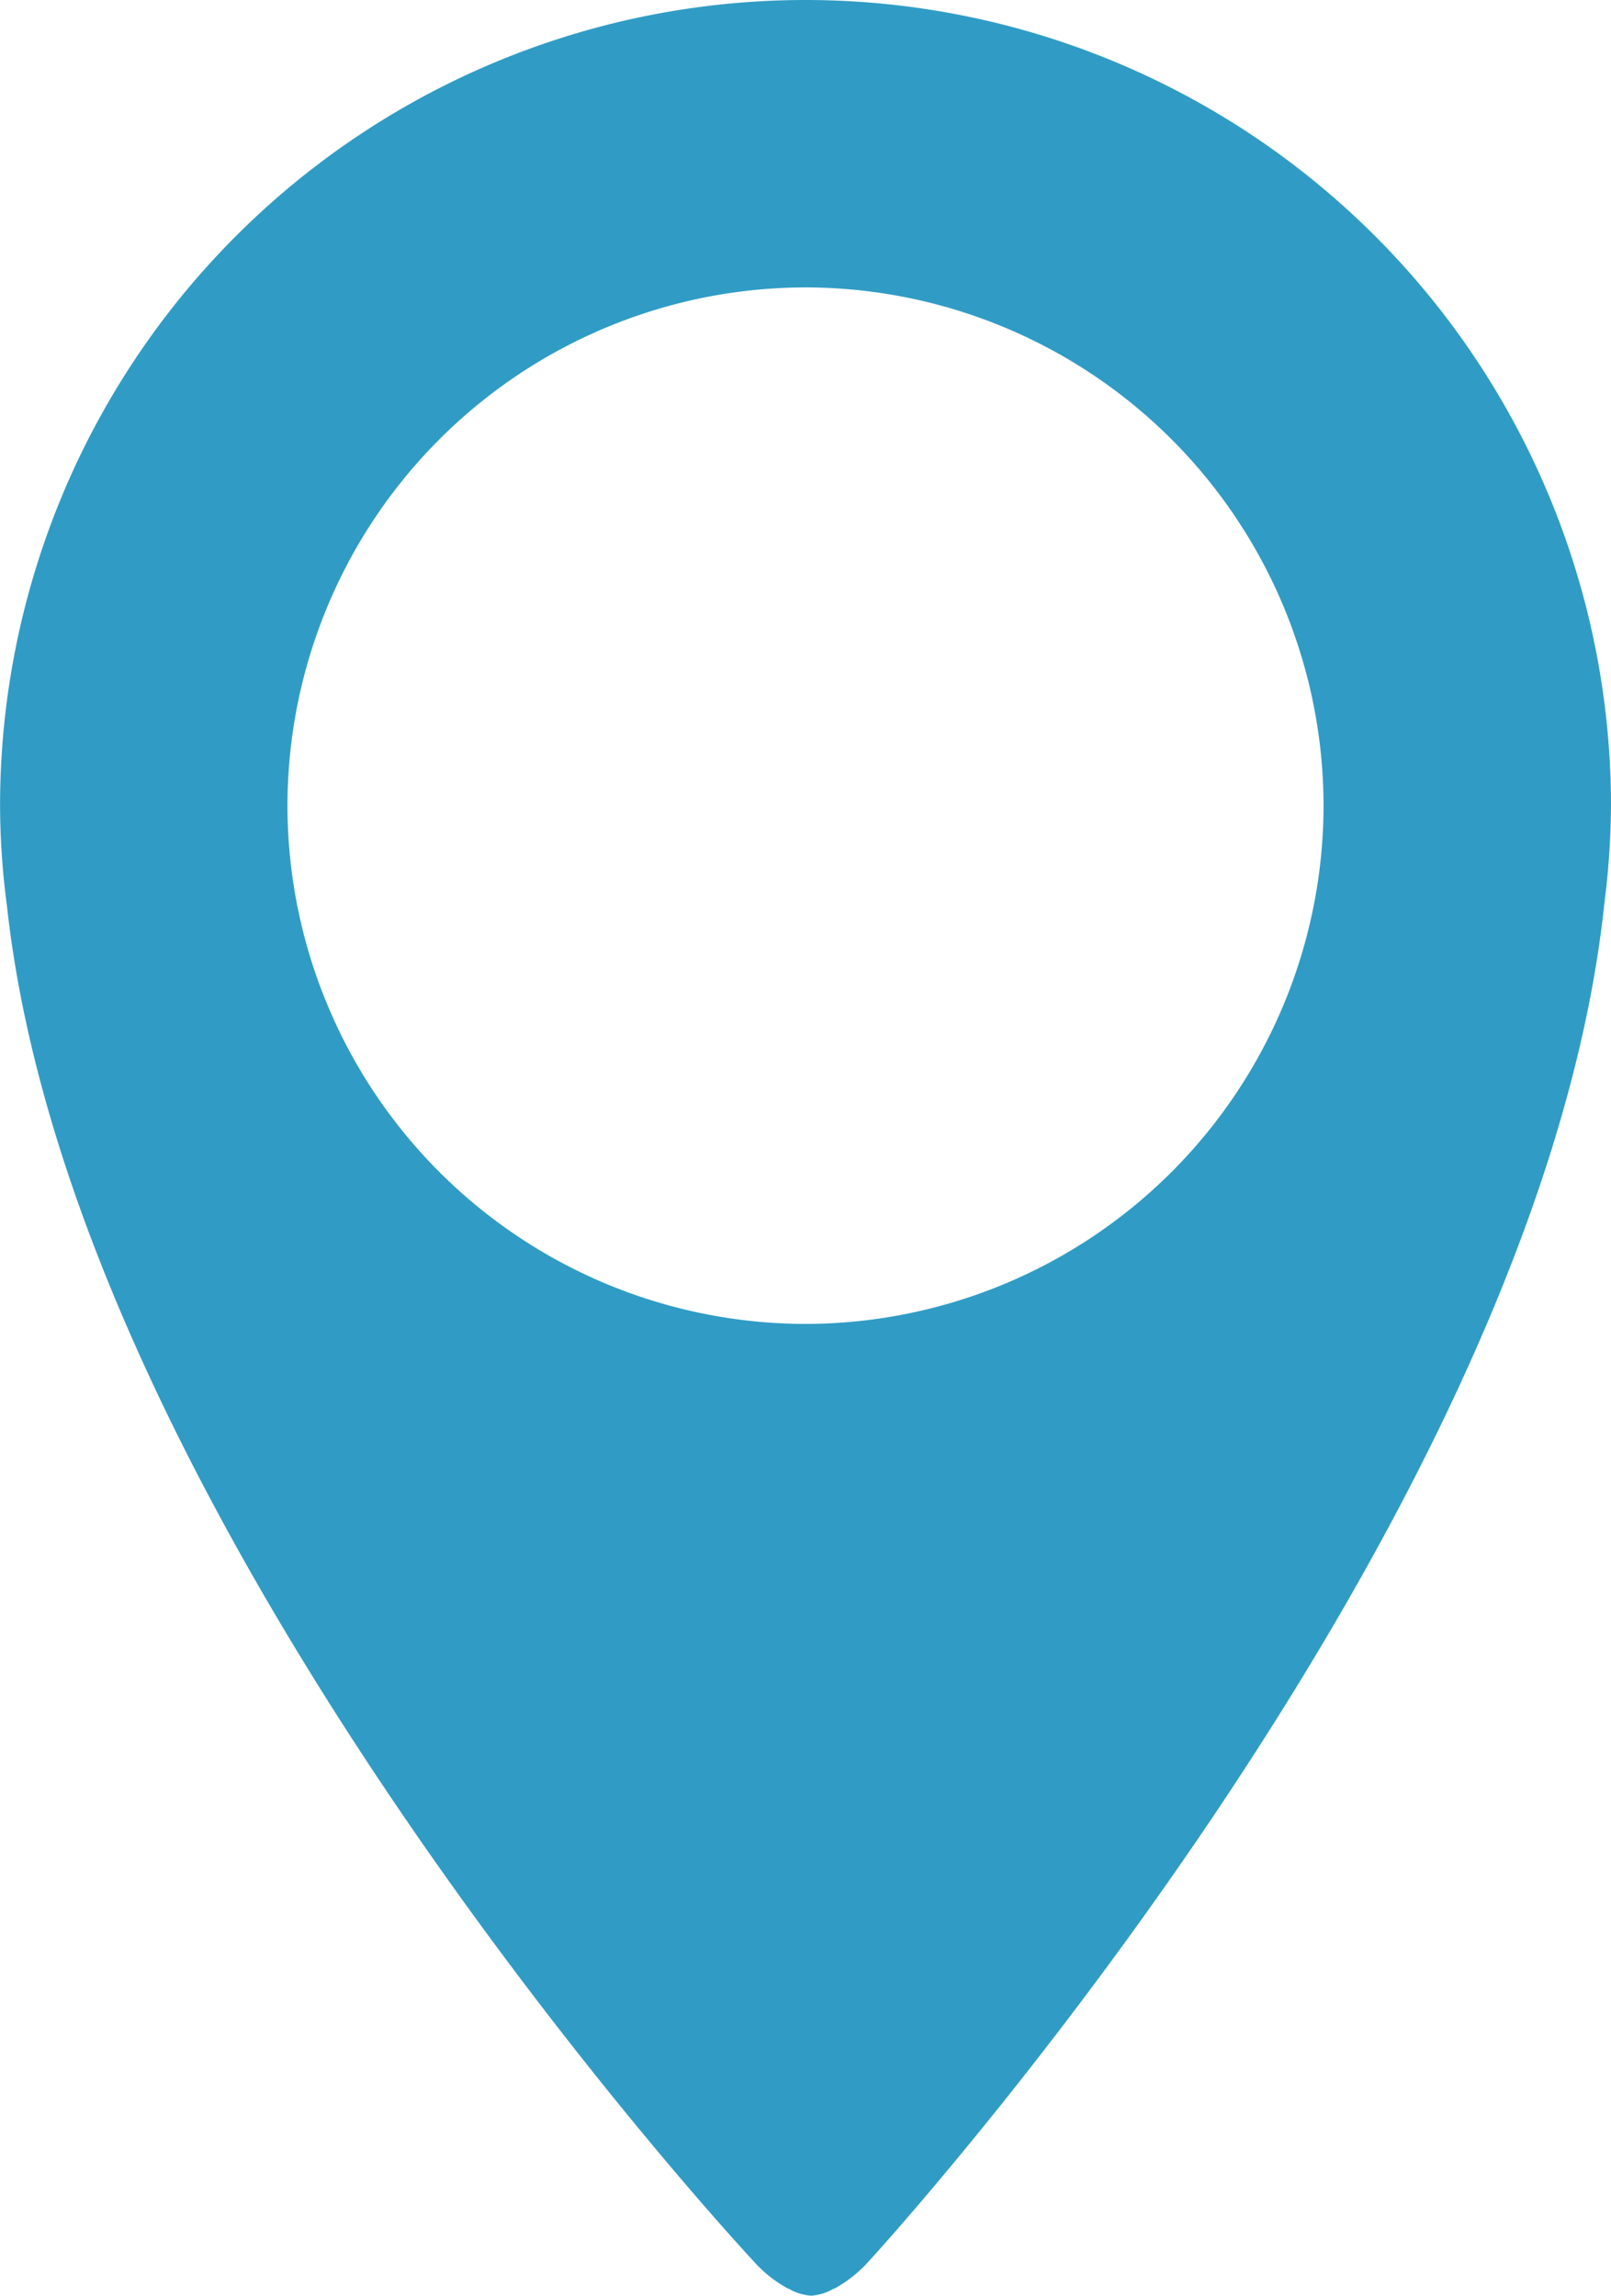 <svg xmlns="http://www.w3.org/2000/svg" width="25.27" height="36" viewBox="0 0 25.27 36"><path d="M-338.822-136.549a2.02,2.02,0,0,0,.548.438h.009a.808.808,0,0,0,.354.111.812.812,0,0,0,.355-.111h.009a2.02,2.02,0,0,0,.548-.438s10.475-11.394,11.528-21.266a12.723,12.723,0,0,0,.106-1.549A12.636,12.636,0,0,0-338-172a12.635,12.635,0,0,0-12.634,12.636,12.127,12.127,0,0,0,.108,1.57C-349.453-147.929-338.822-136.549-338.822-136.549Zm.82-30.944a8.137,8.137,0,0,1,8.128,8.128A8.137,8.137,0,0,1-338-151.239a8.135,8.135,0,0,1-8.126-8.126,8.136,8.136,0,0,1,8.123-8.128Z" transform="translate(350.635 172)" fill="#309cc5"/></svg>